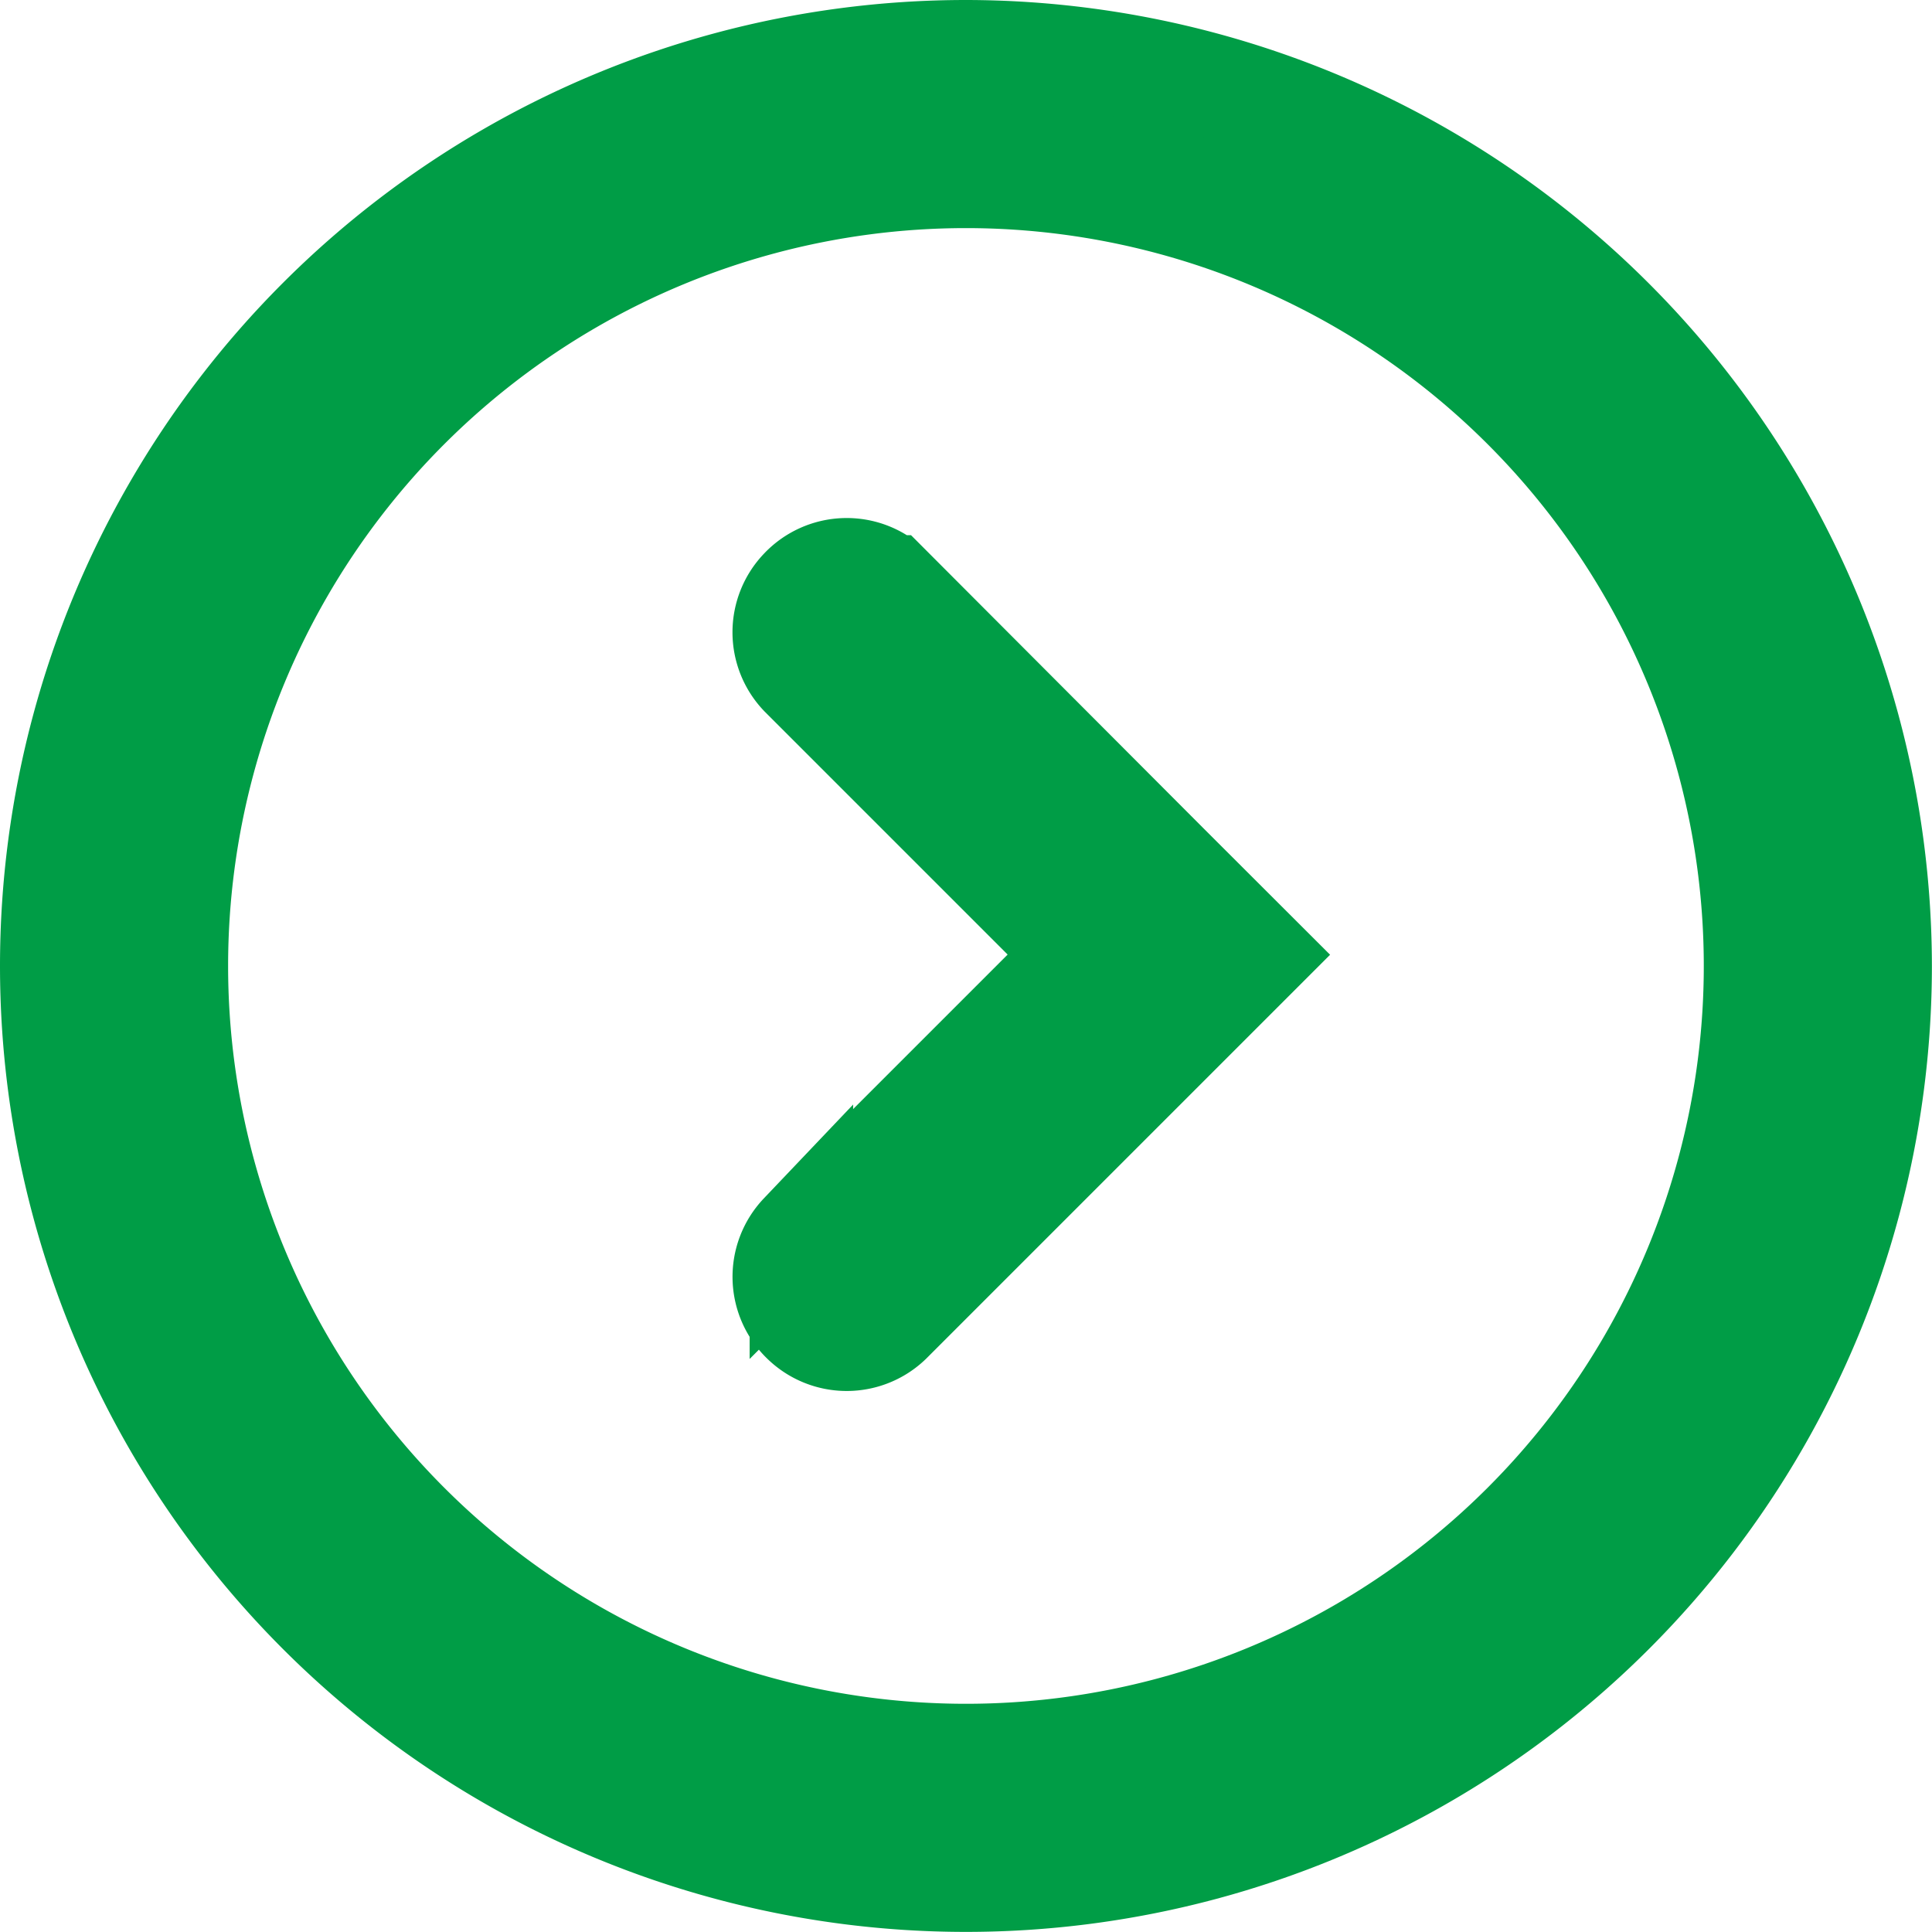 <svg xmlns="http://www.w3.org/2000/svg" width="18.667" height="18.667" viewBox="0 0 18.667 18.667"><path id="Arrow" d="M-152.357,44a8.833,8.833,0,0,0-8.833,8.833,8.833,8.833,0,0,0,8.833,8.833,8.833,8.833,0,0,0,8.833-8.833A8.843,8.843,0,0,0-152.357,44Zm0,16.462a7.629,7.629,0,0,1-7.629-7.629,7.629,7.629,0,0,1,7.629-7.629,7.629,7.629,0,0,1,7.629,7.629,7.629,7.629,0,0,1-7.629,7.629Zm-.738-11.291a.6.6,0,0,0-.852.024.6.6,0,0,0,0,.828l2.7,2.7-2.7,2.7a.6.6,0,0,0,.024.851.6.6,0,0,0,.828,0l3.549-3.549-.852-.851Z" transform="translate(161.69 -43.5)" fill="#009d46" stroke="#009d46" stroke-width="1" fill-rule="evenodd"></path></svg>
